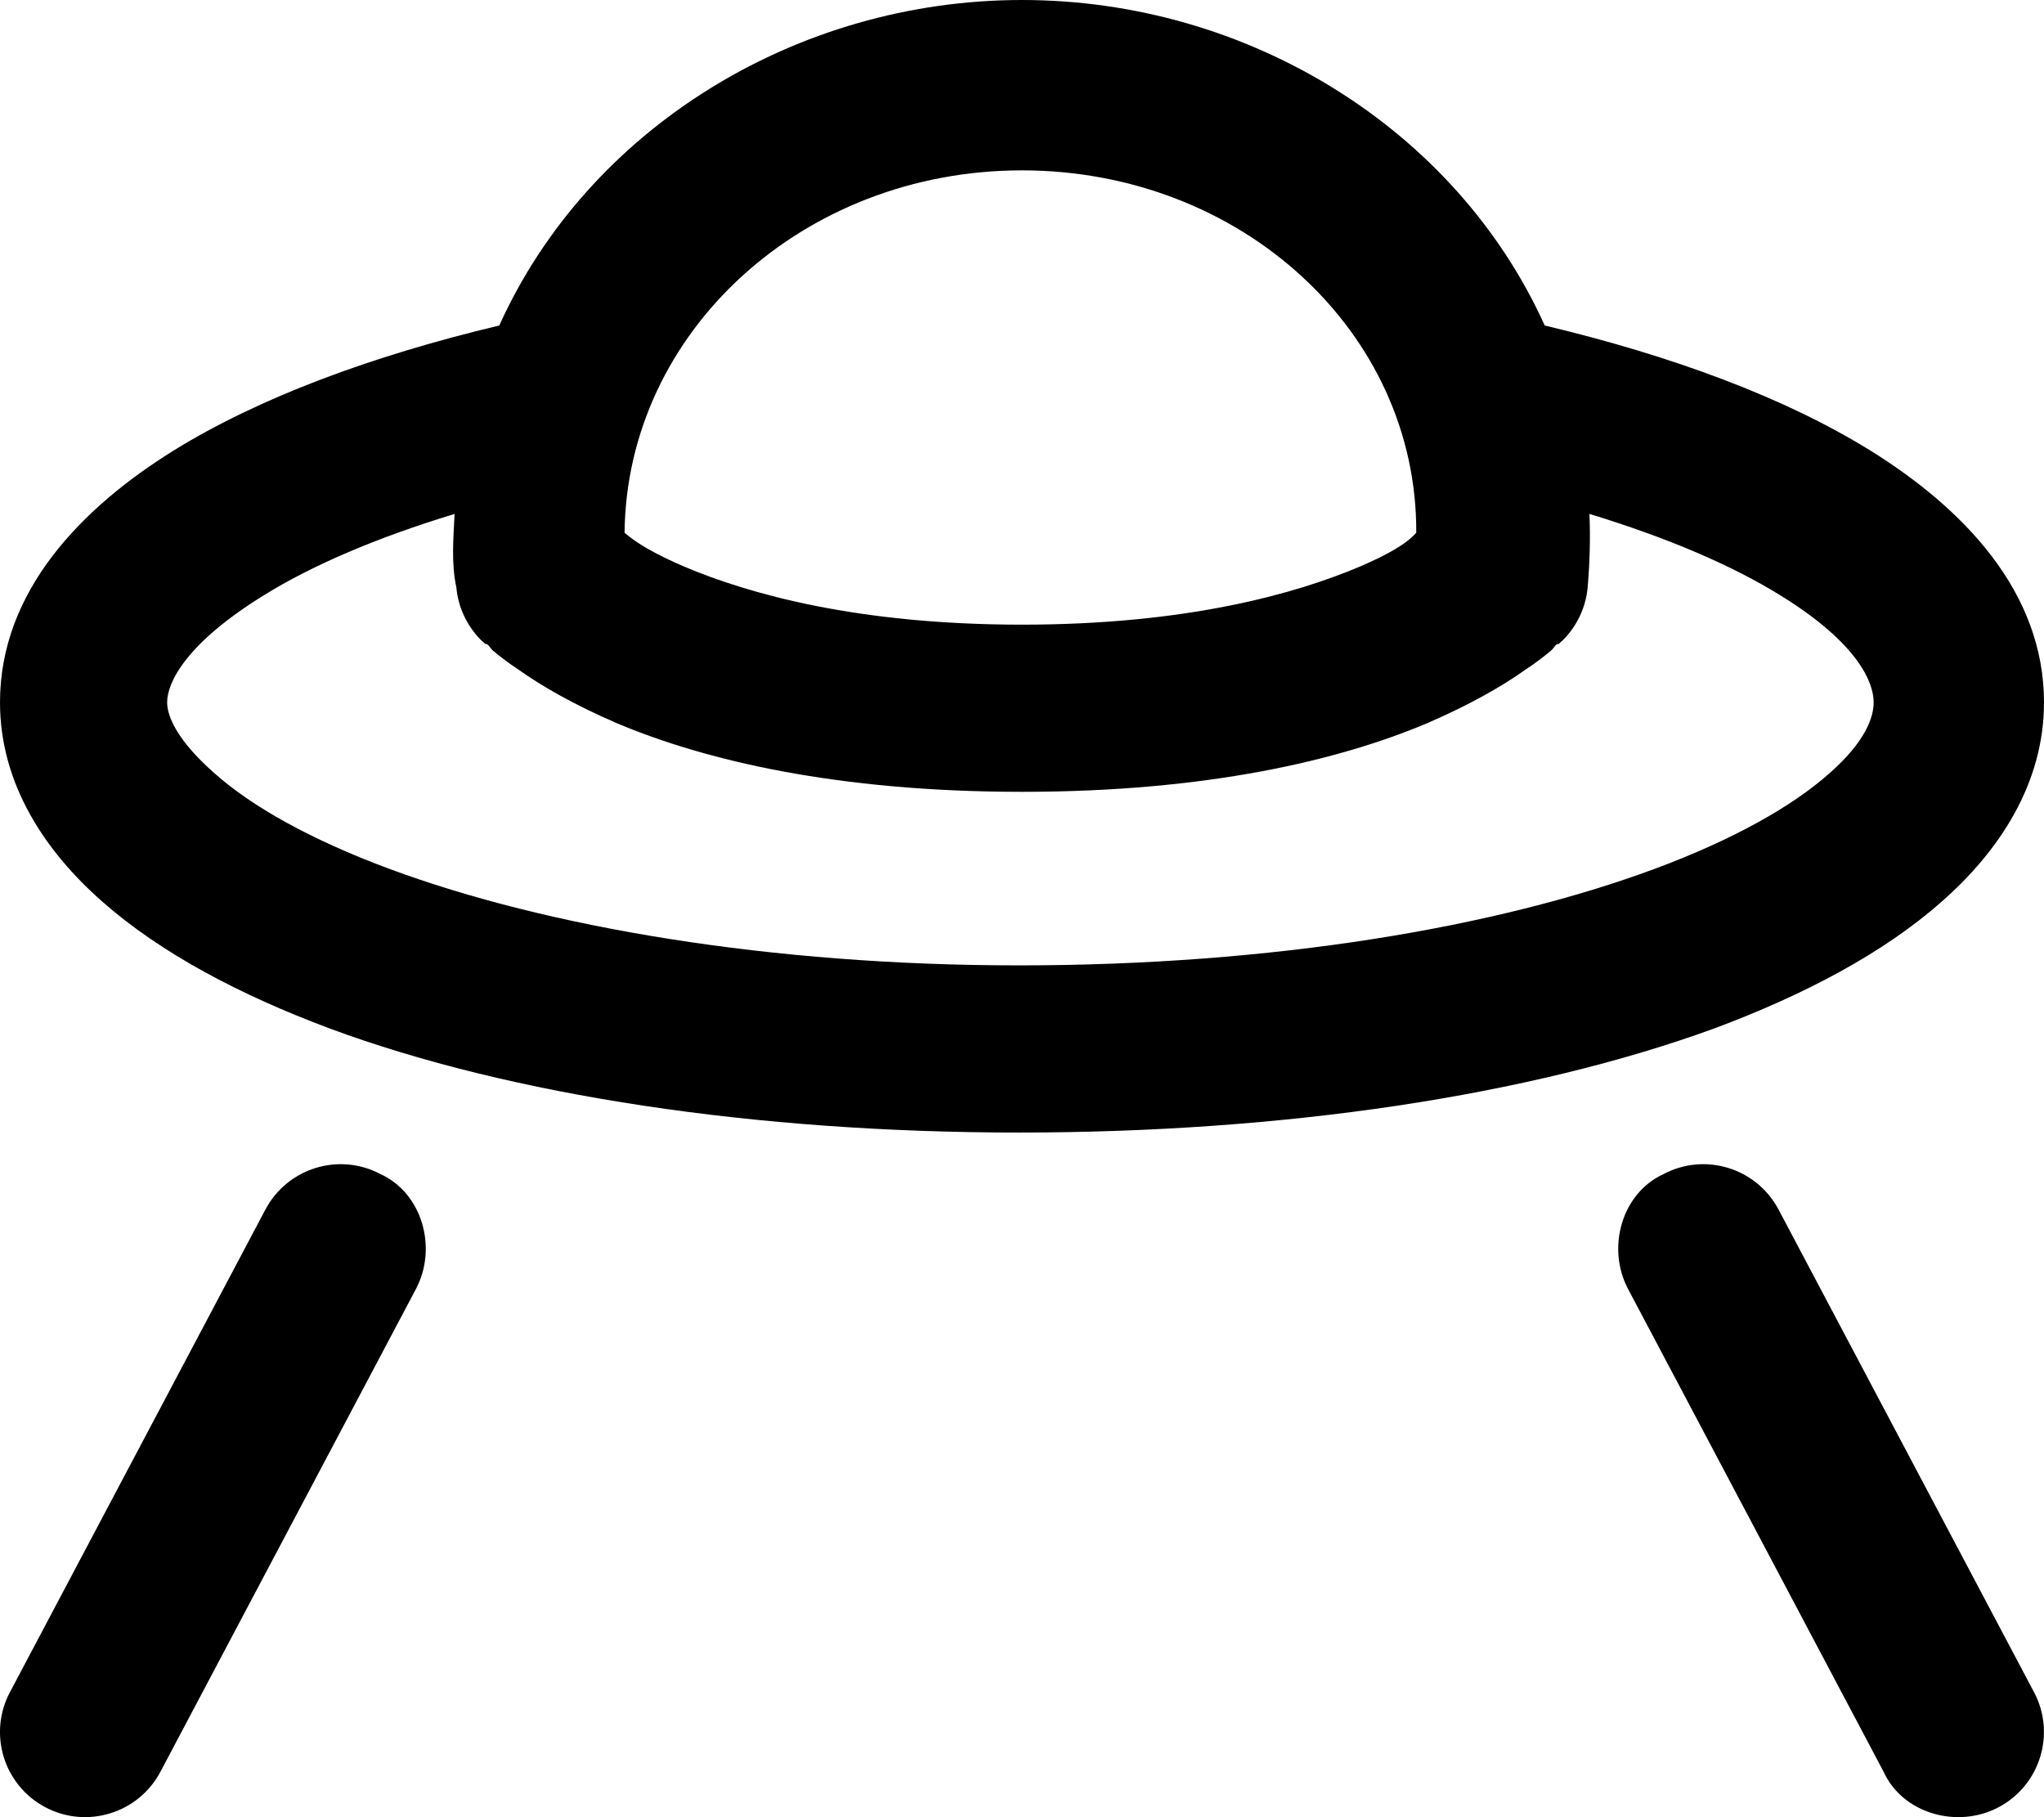 <svg xmlns="http://www.w3.org/2000/svg" viewBox="0 0 576 512"><!--! Font Awesome Pro 6.0.0-beta3 by @fontawesome - https://fontawesome.com License - https://fontawesome.com/license (Commercial License) Copyright 2021 Fonticons, Inc. --><path d="M48.99 126.9C72.94 112.1 104.6 100.3 140.7 91.71C165.7 36.33 224.3 0 288 0C351.7 0 410.3 36.33 435.3 91.71C471.4 100.3 503.1 112.1 527 126.9C553.1 143.1 576 166.6 576 197.9C576 220.8 563.4 239.8 547.1 254.1C530.8 268.5 508.5 280.3 483 289.8C431.1 308.7 362.1 319.1 287.1 319.1C213 319.1 144 308.7 92.96 289.8C67.51 280.3 45.24 268.5 28.9 254.1C12.6 239.8-0 220.8-0 197.9C-0 166.6 22.92 143.1 48.99 126.9V126.9zM152.5 163.3L135.6 180.4C131.6 176.4 129.1 171.1 128.6 165.5C127.1 158.5 127.8 151.5 128.1 144.8C106.1 151.5 87.88 159.3 74.23 167.8C52.55 181.2 47.1 192.2 47.1 197.9C47.1 202 50.17 208.9 60.59 218C70.97 227.2 87.36 236.5 109.7 244.8C154.2 261.3 217.2 272 287.1 272C358.8 272 421.8 261.3 466.3 244.8C488.6 236.5 505 227.2 515.4 218C525.8 208.9 528 202 528 197.9C528 192.2 523.5 181.2 501.8 167.8C488.1 159.3 469.9 151.5 447.9 144.8C448.2 151.5 448 158.5 447.4 165.5C446.9 171.1 444.4 176.4 440.4 180.4L423.5 163.3C440.4 180.4 440.4 180.4 440.4 180.4L440.3 180.4L440.3 180.5L440.2 180.6L439.9 180.8C439.7 181 439.5 181.2 439.2 181.5C438.6 181.1 437.9 182.6 437.1 183.3C435.3 184.8 432.9 186.7 429.7 188.8C423.5 193.2 414.4 198.5 402.1 203.8C377.4 214.2 340.3 223.1 288 223.1C235.7 223.1 198.6 214.2 173.9 203.8C161.6 198.5 152.5 193.2 146.3 188.8C143.1 186.7 140.7 184.8 138.9 183.3C138.1 182.6 137.4 181.1 136.8 181.5C136.5 181.2 136.3 181 136.1 180.8L135.8 180.6L135.7 180.5L135.7 180.4L135.6 180.4C135.6 180.4 135.6 180.4 152.5 163.3H152.5zM399.1 150.1C399.4 93.51 349.7 48 288 48C226.3 48 176.6 93.51 176 150.1C179.8 153.4 185.3 156.4 192.7 159.6C211.1 167.4 241.8 176 288 176C334.2 176 364.9 167.4 383.3 159.6C390.7 156.4 396.2 153.4 399.1 150.1L399.1 150.1zM45.21 499.2C39.01 510.9 24.49 515.4 12.77 509.2C1.056 503-3.413 488.5 2.789 476.8L74.79 340.8C80.99 329.1 95.51 324.6 107.2 330.8C118.9 336.1 123.4 351.5 117.2 363.2L45.21 499.2zM573.2 476.8C579.4 488.5 574.9 503 563.2 509.2C551.5 515.4 536.1 510.9 530.8 499.2L458.8 363.2C452.6 351.5 457.1 336.1 468.8 330.8C480.5 324.6 495 329.1 501.2 340.8L573.2 476.8z"/></svg>